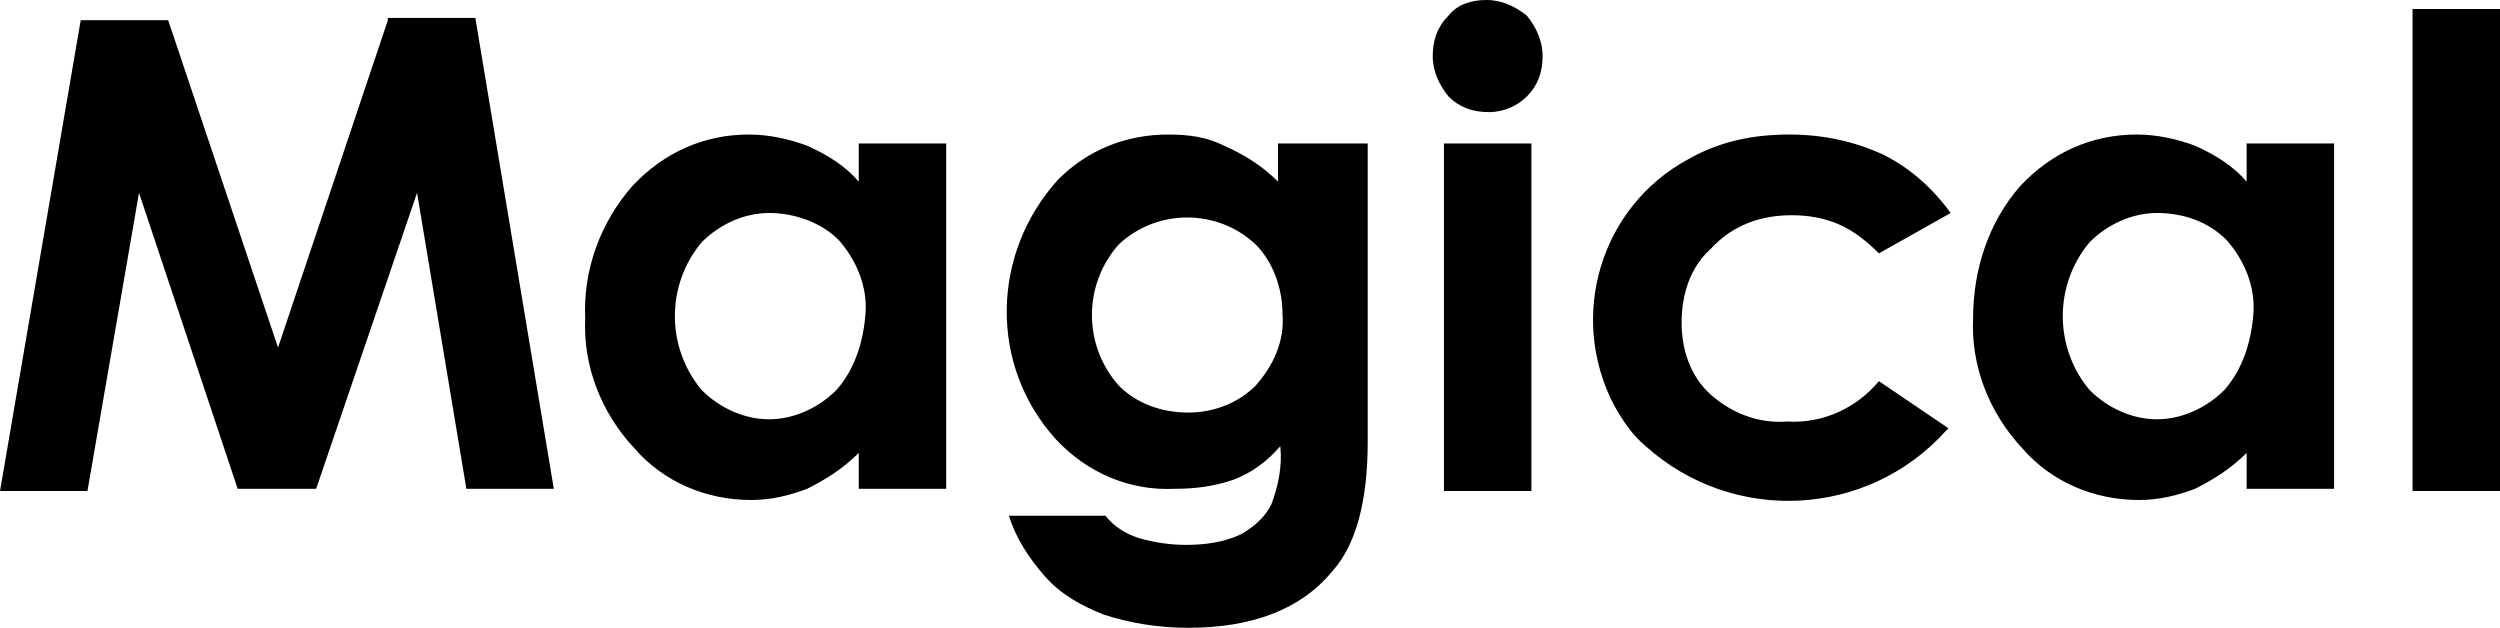 <?xml version="1.0" encoding="utf-8"?>
<!-- Generator: Adobe Illustrator 16.0.3, SVG Export Plug-In . SVG Version: 6.00 Build 0)  -->
<!DOCTYPE svg PUBLIC "-//W3C//DTD SVG 1.1//EN" "http://www.w3.org/Graphics/SVG/1.1/DTD/svg11.dtd">
<svg version="1.1" id="グループ_33" xmlns="http://www.w3.org/2000/svg" xmlns:xlink="http://www.w3.org/1999/xlink" x="0px"
	 y="0px" width="111.5px" height="28px" viewBox="0 0 111.5 28" enable-background="new 0 0 111.5 28" xml:space="preserve">
<path id="シェイプ_22" d="M17.3,0.9l-4.9,14.6L7.5,0.9H3.6L0,21.9h3.9L6.2,8.6l4.4,13.2h3.5l4.5-13.2l2.2,13.2h3.9l-3.5-21h-3.9
	V0.9z M38.3,8.1c-0.6-0.7-1.4-1.2-2.3-1.6C35.2,6.2,34.3,6,33.4,6c-2,0-3.8,0.8-5.2,2.3c-1.4,1.6-2.2,3.7-2.1,5.9
	c-0.1,2.1,0.7,4.2,2.2,5.8c1.3,1.5,3.2,2.3,5.2,2.3c0.9,0,1.7-0.2,2.5-0.5c0.8-0.399,1.6-0.899,2.3-1.6v1.6h3.9V6.4h-3.9V8.1
	L38.3,8.1z M37.3,17.4c-0.8,0.8-1.9,1.3-3,1.3c-1.1,0-2.2-0.5-3-1.3c-1.6-1.9-1.6-4.7,0-6.601c0.8-0.8,1.9-1.3,3-1.3
	c1.1,0,2.3,0.4,3.1,1.2c0.8,0.9,1.3,2.1,1.2,3.3C38.5,15.3,38.1,16.5,37.3,17.4 M57,8.1c-0.7-0.7-1.5-1.2-2.4-1.6
	C53.8,6.1,53,6,52.1,6c-1.9,0-3.6,0.7-4.9,2c-3,3.3-3.1,8.3-0.1,11.6c1.4,1.5,3.3,2.301,5.3,2.2c0.9,0,1.7-0.1,2.6-0.399
	c0.8-0.301,1.5-0.801,2.1-1.5c0.1,0.899-0.1,1.8-0.4,2.6c-0.3,0.6-0.8,1-1.3,1.3c-0.8,0.4-1.7,0.5-2.5,0.5c-0.7,0-1.4-0.1-2.1-0.3
	c-0.6-0.2-1.1-0.5-1.5-1H45c0.3,1,0.9,1.9,1.6,2.7c0.7,0.8,1.6,1.3,2.6,1.7C50.4,27.8,51.7,28,53,28c2.8,0,5-0.8,6.4-2.5
	c1.1-1.2,1.6-3.2,1.6-5.8V6.4h-4V8.1L57,8.1z M56,17.2c-0.8,0.8-1.9,1.2-3,1.2c-1.2,0-2.3-0.4-3.1-1.2c-1.6-1.8-1.6-4.5,0-6.3
	c1.7-1.6,4.4-1.6,6.1,0c0.8,0.8,1.2,2,1.2,3.1C57.3,15.2,56.8,16.3,56,17.2 M66.3,0c-0.7,0-1.3,0.2-1.7,0.7
	c-0.5,0.5-0.7,1.1-0.7,1.8s0.3,1.3,0.7,1.8C65.1,4.8,65.7,5,66.4,5c0.7,0,1.3-0.3,1.7-0.7c0.5-0.5,0.7-1.1,0.7-1.8s-0.3-1.3-0.7-1.8
	C67.6,0.3,67,0,66.3,0 M64.4,21.9h3.9V6.4h-3.9V21.9z M79.9,9.6c0.7,0,1.4,0.1,2.1,0.4s1.3,0.8,1.8,1.3L87,9.5c-0.8-1.1-1.8-2-3-2.6
	C82.7,6.3,81.3,6,79.8,6c-1.6,0-3.1,0.3-4.5,1.1c-3.9,2.1-5.4,7-3.3,11c0.4,0.7,0.8,1.301,1.4,1.801c3.9,3.5,9.9,3.199,13.4-0.7
	l0.1-0.101L83.8,17c-1,1.2-2.5,1.9-4.1,1.8c-1.3,0.101-2.5-0.399-3.4-1.2c-0.9-0.8-1.3-2-1.3-3.2c0-1.3,0.4-2.5,1.3-3.3
	C77.3,10,78.6,9.6,79.9,9.6 M100.2,8.1c-0.6-0.7-1.4-1.2-2.3-1.6C97.1,6.2,96.2,6,95.3,6c-2,0-3.8,0.8-5.2,2.3
	C88.7,9.9,88,12,88,14.2c-0.1,2.1,0.7,4.2,2.2,5.8c1.3,1.5,3.2,2.3,5.2,2.3c0.9,0,1.7-0.2,2.5-0.5c0.8-0.399,1.601-0.899,2.3-1.6
	v1.6h3.9V6.4h-3.9V8.1L100.2,8.1z M99.2,17.4c-0.8,0.8-1.9,1.3-3,1.3c-1.1,0-2.2-0.5-3-1.3c-1.6-1.9-1.6-4.7,0-6.601
	c0.8-0.8,1.9-1.3,3-1.3c1.2,0,2.3,0.4,3.099,1.2c0.801,0.9,1.301,2.1,1.201,3.3C100.4,15.3,100,16.5,99.2,17.4 M107.6,21.9h3.9V0.4
	h-3.9V21.9z"/>
</svg>
